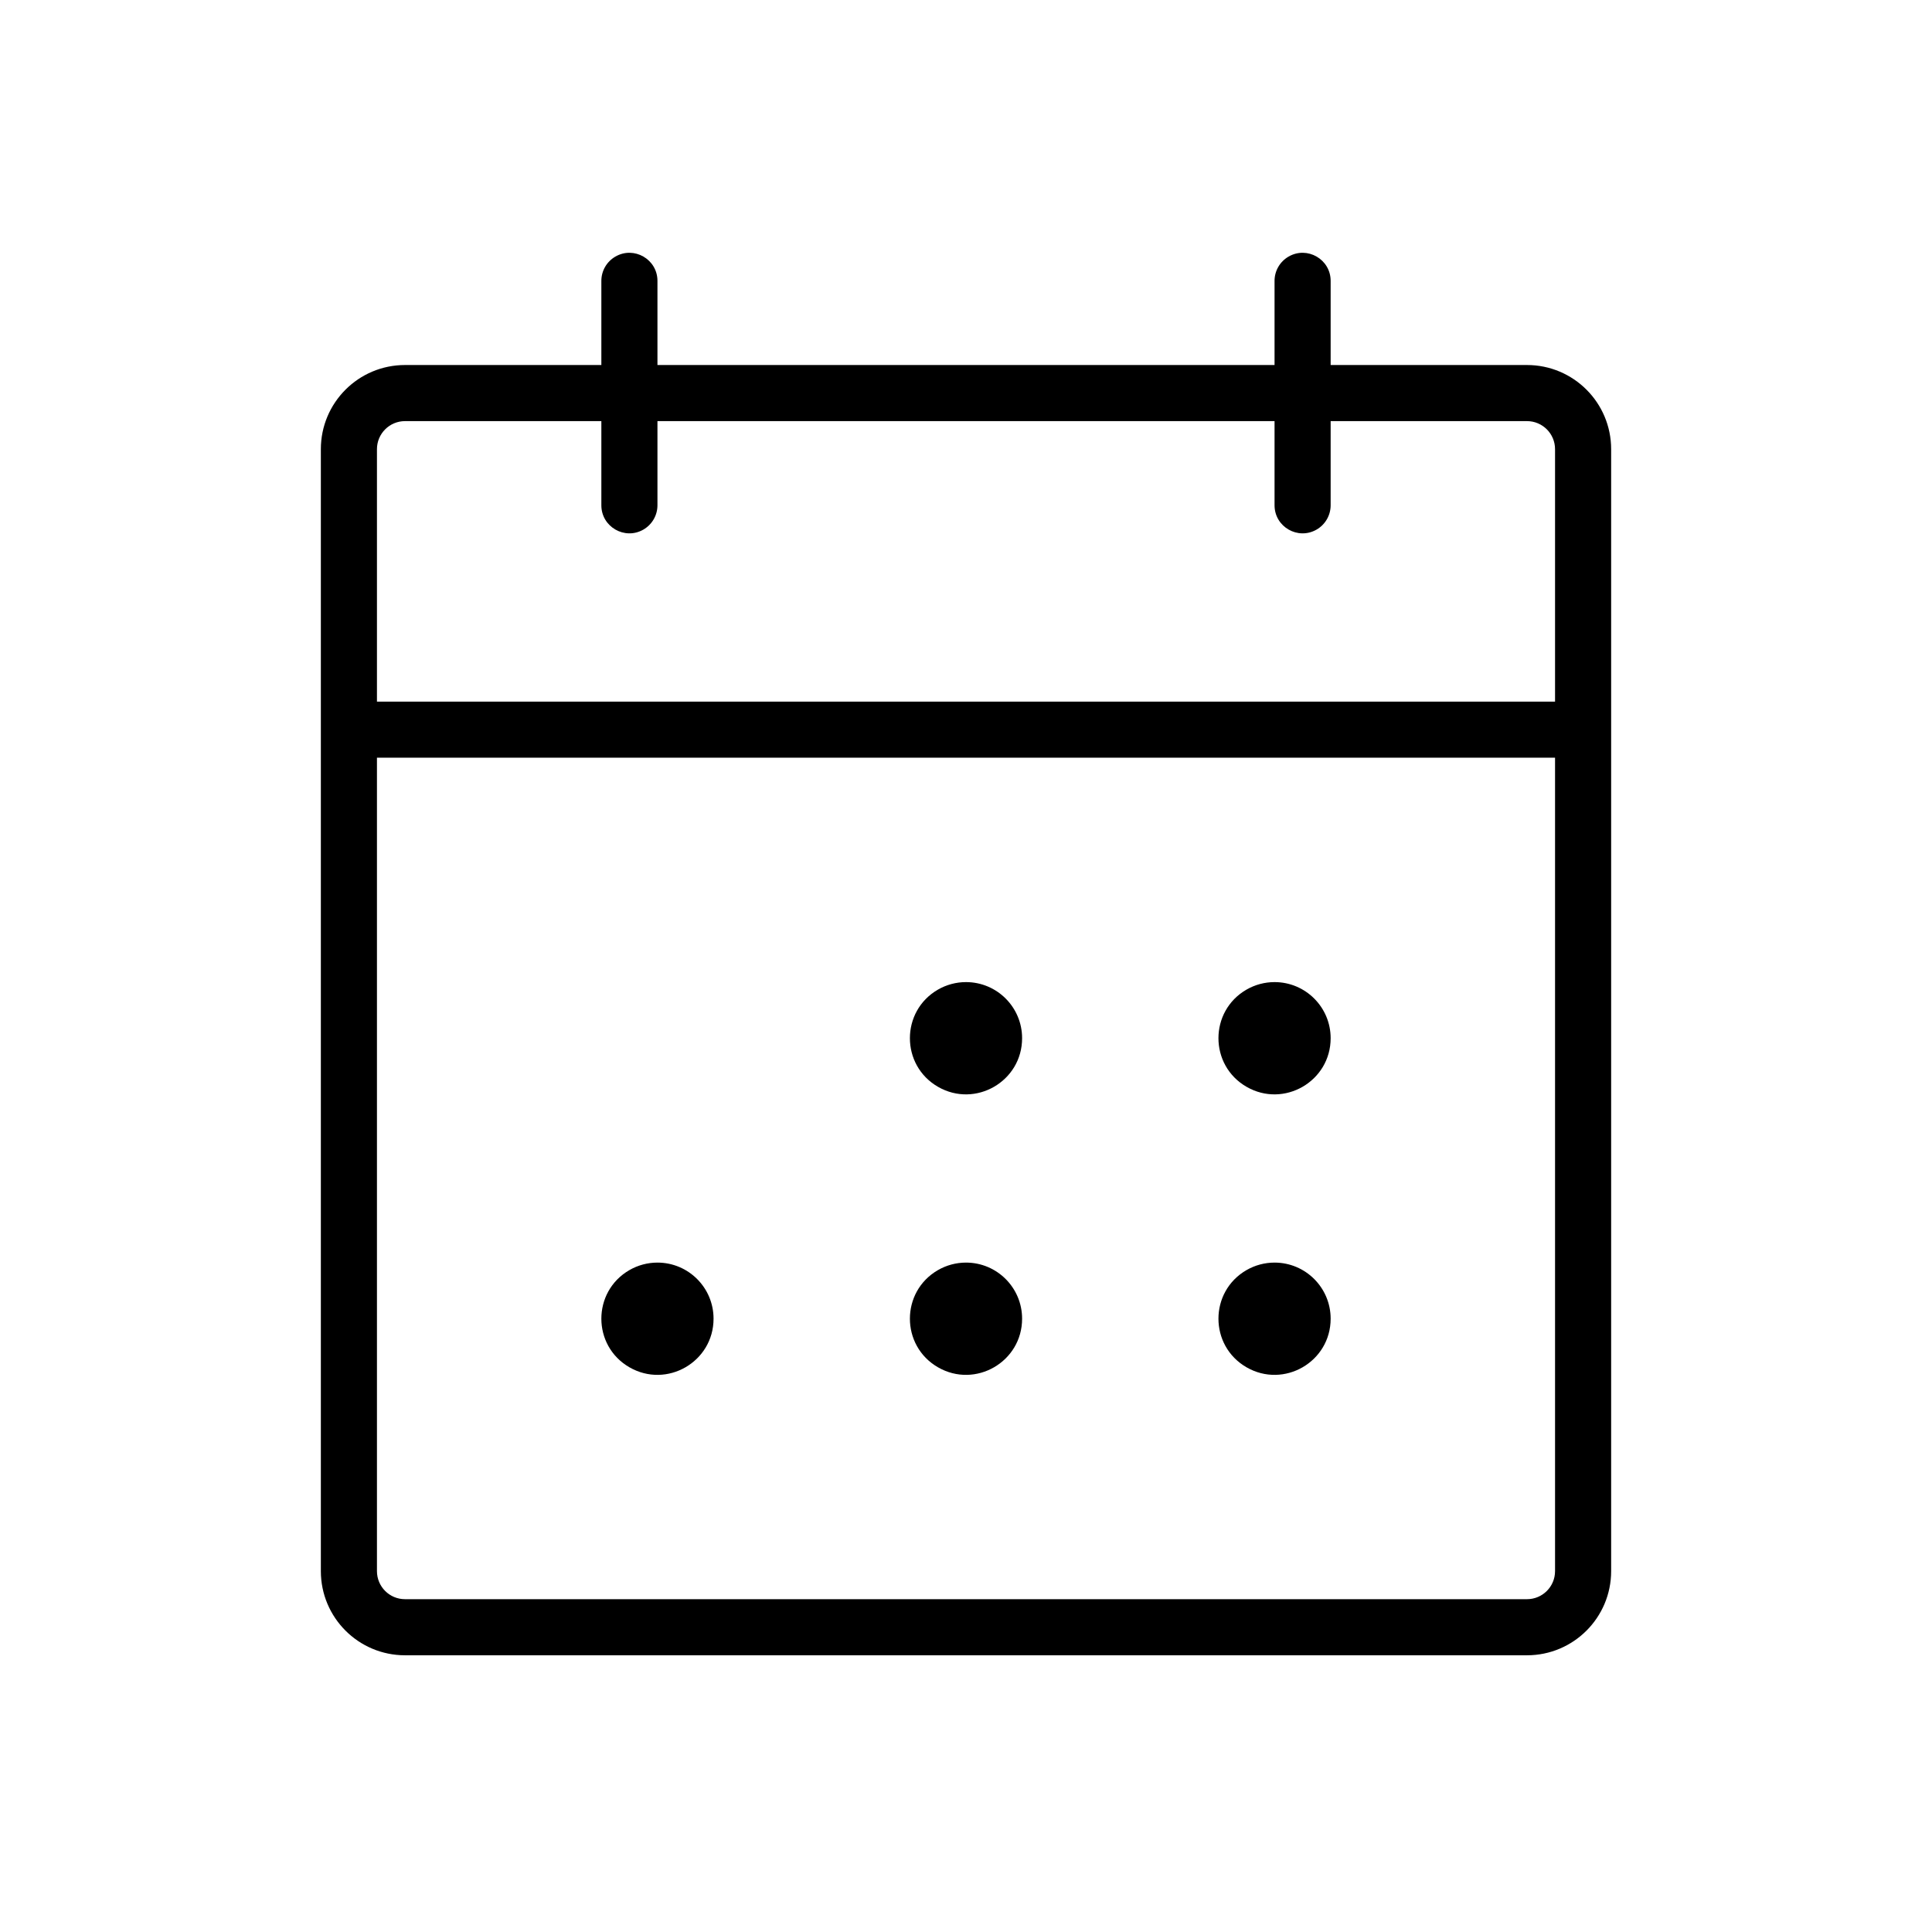 <svg width="81" height="80" viewBox="0 0 81 80" fill="none" xmlns="http://www.w3.org/2000/svg">
<path d="M64.02 15.304H55.788V11.776C55.788 10.871 54.808 10.305 54.024 10.758C53.66 10.968 53.436 11.356 53.436 11.776V15.304H27.564V11.776C27.564 10.871 26.584 10.305 25.8 10.758C25.436 10.968 25.212 11.356 25.212 11.776V15.304H16.98C15.031 15.304 13.452 16.884 13.452 18.832V65.872C13.452 67.82 15.031 69.4 16.98 69.4H64.02C65.968 69.4 67.548 67.82 67.548 65.872V18.832C67.548 16.884 65.968 15.304 64.02 15.304ZM16.98 17.656H25.212V21.184C25.212 22.089 26.192 22.655 26.976 22.203C27.34 21.992 27.564 21.604 27.564 21.184V17.656H53.436V21.184C53.436 22.089 54.416 22.655 55.2 22.203C55.564 21.992 55.788 21.604 55.788 21.184V17.656H64.02C64.669 17.656 65.196 18.183 65.196 18.832V29.416H15.804V18.832C15.804 18.183 16.33 17.656 16.98 17.656ZM64.02 67.048H16.98C16.33 67.048 15.804 66.522 15.804 65.872V31.768H65.196V65.872C65.196 66.522 64.669 67.048 64.02 67.048ZM42.852 43.528C42.852 45.339 40.892 46.47 39.324 45.565C37.756 44.66 37.756 42.396 39.324 41.491C39.681 41.285 40.087 41.176 40.5 41.176C41.799 41.176 42.852 42.229 42.852 43.528ZM55.788 43.528C55.788 45.339 53.828 46.47 52.26 45.565C50.692 44.66 50.692 42.396 52.26 41.491C52.617 41.285 53.023 41.176 53.436 41.176C54.735 41.176 55.788 42.229 55.788 43.528ZM29.916 55.288C29.916 57.099 27.956 58.23 26.388 57.325C24.82 56.42 24.82 54.156 26.388 53.251C26.745 53.045 27.151 52.936 27.564 52.936C28.863 52.936 29.916 53.989 29.916 55.288ZM42.852 55.288C42.852 57.099 40.892 58.23 39.324 57.325C37.756 56.42 37.756 54.156 39.324 53.251C39.681 53.045 40.087 52.936 40.5 52.936C41.799 52.936 42.852 53.989 42.852 55.288ZM55.788 55.288C55.788 57.099 53.828 58.23 52.26 57.325C50.692 56.42 50.692 54.156 52.26 53.251C52.617 53.045 53.023 52.936 53.436 52.936C54.735 52.936 55.788 53.989 55.788 55.288Z" fill="black"/>
</svg>
